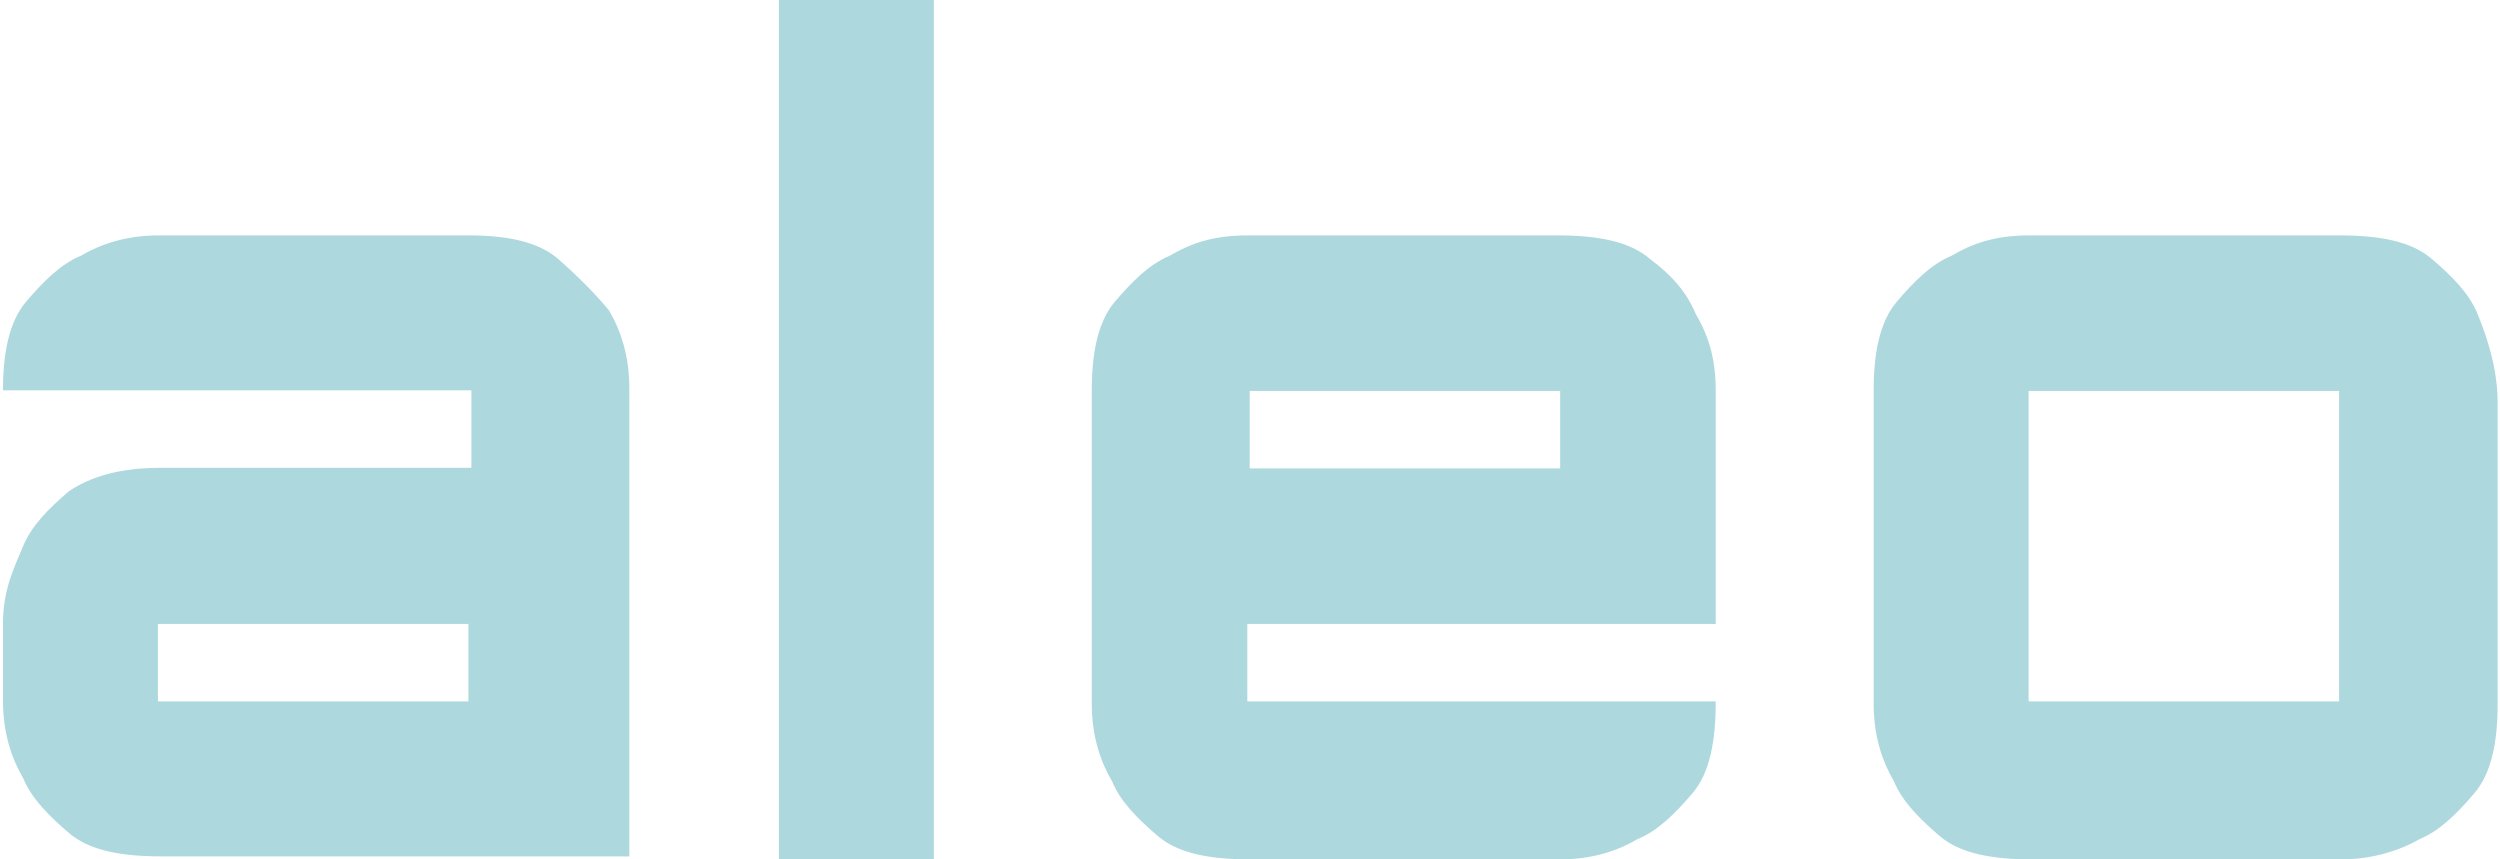 <?xml version="1.0" encoding="utf-8"?>
<!-- Generator: Adobe Illustrator 24.2.0, SVG Export Plug-In . SVG Version: 6.00 Build 0)  -->
<svg version="1.1" id="Layer_1" xmlns:sketch="http://www.bohemiancoding.com/sketch/ns"
	 xmlns="http://www.w3.org/2000/svg" xmlns:xlink="http://www.w3.org/1999/xlink" x="0px" y="0px" viewBox="0 0 419.5 144.2"
	 style="enable-background:new 0 0 419.5 144.2;" xml:space="preserve">
<style type="text/css">
	.st0{fill:#ADD8DE;}
</style>
<desc>Created with Sketch.</desc>
<g id="Welcome" sketch:type="MSPage">
	
		<g id="_x30_0_x5F_Aleo_x5F_Homepage_x5F_Icons_x5F_White-Copy" transform="translate(-1104, -300)" sketch:type="MSArtboardGroup">
		<path id="Fill-1-Copy-2" sketch:type="MSShapeGroup" class="st0" d="M1182.6,417.7h-52.1v-13h52.1V417.7z M1197.6,343.4
			c-3.4-2.9-8.7-3.9-14.9-3.9h-52.1c-5.3,0-9.6,1.4-13,3.4c-3.4,1.4-6.3,4.3-9.2,7.7s-3.9,8.7-3.9,14.9h78.6v13H1131
			c-6.8,0-11.6,1.4-15.4,3.9c-3.4,2.9-6.3,5.8-7.7,9.2c-1.4,3.4-3.4,7.2-3.4,13v13c0,5.3,1.4,9.6,3.4,13c1.4,3.4,4.3,6.3,7.7,9.2
			c3.4,2.9,8.7,3.9,15.4,3.9h78.6v-78.6c0-5.3-1.4-9.6-3.4-13C1203.8,349.2,1200.9,346.3,1197.6,343.4z M1234.7,444.2h26V300h-26
			V444.2z M1365.8,378.6h-52.1v-13h52.1V378.6z M1380.8,343.4c-3.4-2.9-8.7-3.9-15.4-3.9h-52.1c-5.8,0-9.6,1.4-13,3.4
			c-3.4,1.4-6.3,4.3-9.2,7.7s-3.9,8.7-3.9,14.9v52.6c0,5.3,1.4,9.6,3.4,13c1.4,3.4,4.3,6.3,7.7,9.2c3.4,2.9,8.7,3.9,15.4,3.9h52.1
			c5.3,0,9.6-1.4,13-3.4c3.4-1.4,6.3-4.3,9.2-7.7c2.9-3.4,3.9-8.7,3.9-15.4h-78.6v-13h78.6v-39.1c0-5.8-1.4-9.6-3.4-13
			C1387.1,349.2,1384.7,346.3,1380.8,343.4z M1496.5,417.7h-52.1v-52.1h52.1V417.7z M1519.7,352.6c-1.4-3.4-4.3-6.3-7.7-9.2
			c-3.4-2.9-8.7-3.9-15.4-3.9h-52.1c-5.8,0-9.6,1.4-13,3.4c-3.4,1.4-6.3,4.3-9.2,7.7s-3.9,8.7-3.9,14.9v52.6c0,5.3,1.4,9.6,3.4,13
			c1.4,3.4,4.3,6.3,7.7,9.2c3.4,2.9,8.7,3.9,15.4,3.9h52.1c4.8,0,9.6-1.4,13-3.4c3.4-1.4,6.3-4.3,9.2-7.7c2.9-3.4,3.9-8.7,3.9-14.9
			v-51.1C1523,361.3,1521.1,356,1519.7,352.6L1519.7,352.6z"/>
	</g>
</g>
</svg>

